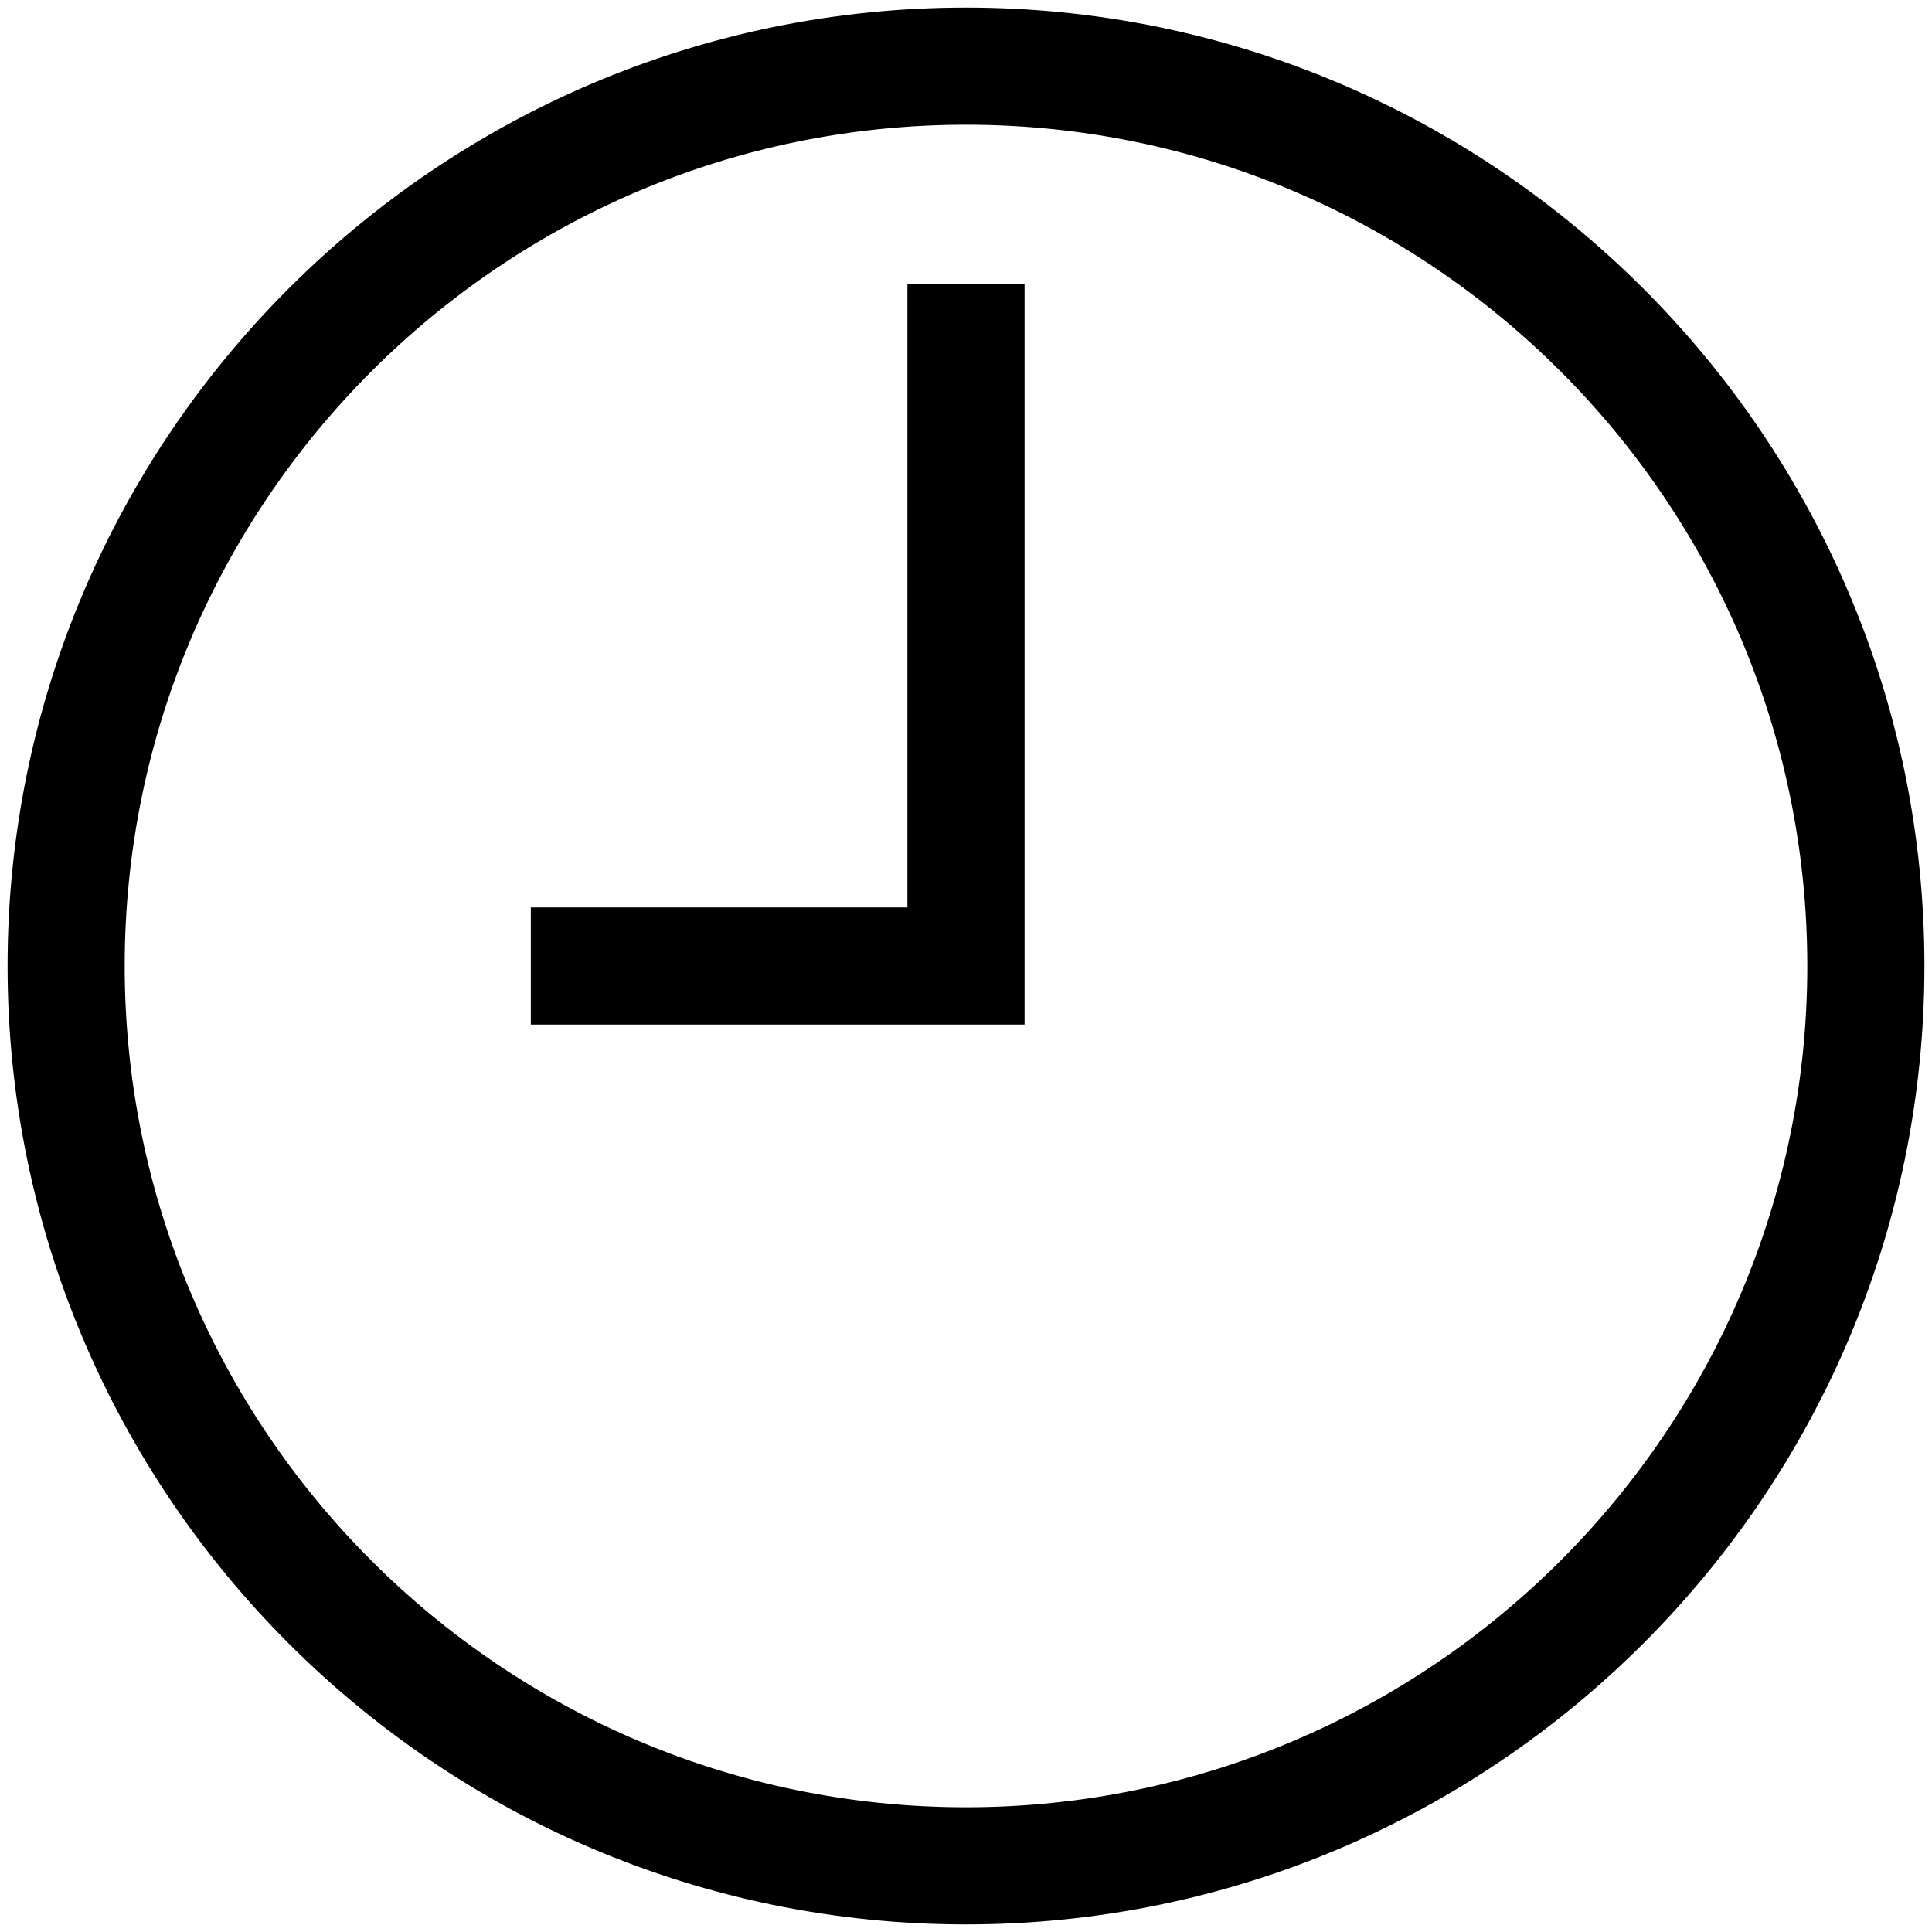 <svg width="204" height="204" viewBox="0 0 204 204" fill="none" xmlns="http://www.w3.org/2000/svg">
<path d="M102 2C46.86 2 2 46.86 2 102C2 157.141 46.86 202 102 202C157.14 202 202 157.14 202 102C202 46.86 157.14 2 102 2ZM102 192.032C52.355 192.032 11.967 151.644 11.967 102C11.967 52.356 52.355 11.967 102 11.967C151.645 11.967 192.033 52.356 192.033 102C192.033 151.644 151.644 192.032 102 192.032Z" fill="black" stroke="black" stroke-width="2.4"/>
<path d="M97.016 97.017H57.25V106.984H106.984V31.159H97.016V97.017Z" fill="black" stroke="black" stroke-width="2.4"/>
</svg>
